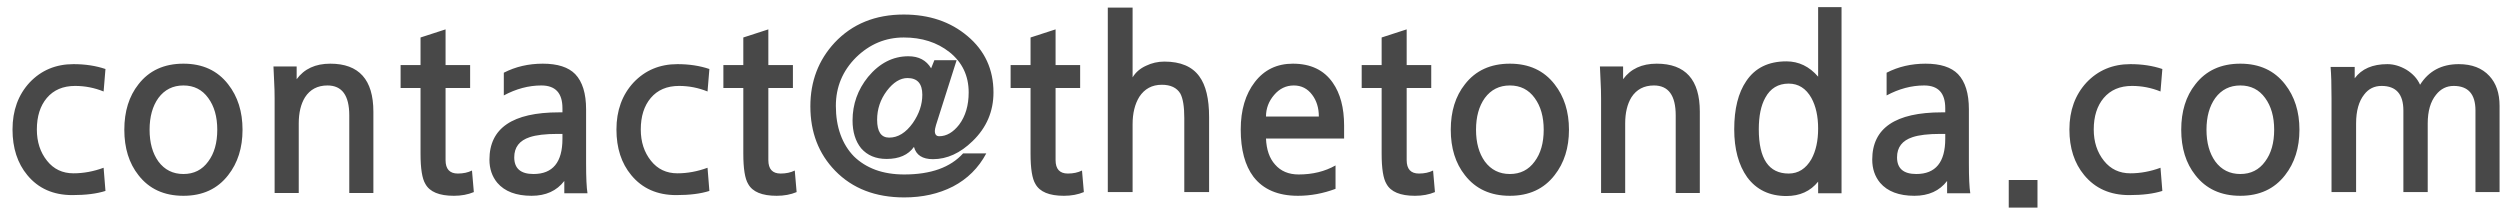 <svg width="151" height="13" viewBox="0 0 151 13" fill="none" xmlns="http://www.w3.org/2000/svg">
<path d="M6.37 11.532C5.847 11.7 5.18 11.784 4.368 11.784C3.22 11.784 2.315 11.383 1.652 10.58C1.055 9.861 0.756 8.942 0.756 7.822C0.756 6.674 1.101 5.727 1.792 4.98C2.492 4.243 3.374 3.874 4.438 3.874C5.147 3.874 5.791 3.972 6.37 4.168L6.258 5.526C5.707 5.302 5.133 5.19 4.536 5.19C3.808 5.19 3.239 5.433 2.828 5.918C2.427 6.394 2.226 7.029 2.226 7.822C2.226 8.569 2.431 9.199 2.842 9.712C3.243 10.216 3.775 10.468 4.438 10.468C5.045 10.468 5.651 10.356 6.258 10.132L6.37 11.532ZM11.079 5.162C10.445 5.162 9.941 5.414 9.567 5.918C9.213 6.413 9.035 7.052 9.035 7.836C9.035 8.62 9.213 9.259 9.567 9.754C9.941 10.258 10.445 10.51 11.079 10.51C11.714 10.51 12.213 10.258 12.577 9.754C12.941 9.269 13.123 8.629 13.123 7.836C13.123 7.052 12.941 6.413 12.577 5.918C12.213 5.414 11.714 5.162 11.079 5.162ZM11.079 3.846C12.237 3.846 13.137 4.261 13.781 5.092C14.36 5.829 14.649 6.744 14.649 7.836C14.649 8.928 14.36 9.843 13.781 10.58C13.137 11.411 12.237 11.826 11.079 11.826C9.913 11.826 9.007 11.411 8.363 10.58C7.794 9.861 7.509 8.947 7.509 7.836C7.509 6.725 7.794 5.811 8.363 5.092C9.007 4.261 9.913 3.846 11.079 3.846ZM22.552 11.658H21.096V6.968C21.096 5.764 20.657 5.162 19.779 5.162C19.182 5.162 18.73 5.4 18.422 5.876C18.169 6.287 18.044 6.814 18.044 7.458V11.658H16.587V5.96C16.587 5.596 16.578 5.255 16.559 4.938C16.55 4.611 16.536 4.303 16.517 4.014H17.918V4.784C18.375 4.159 19.052 3.846 19.948 3.846C21.683 3.846 22.552 4.812 22.552 6.744V11.658ZM28.62 11.602C28.265 11.751 27.864 11.826 27.416 11.826C26.529 11.826 25.955 11.588 25.694 11.112C25.498 10.795 25.4 10.183 25.4 9.278V5.316H24.196V3.93H25.4V2.264L26.912 1.774V3.93H28.396V5.316H26.912V9.67C26.912 10.211 27.159 10.482 27.654 10.482C27.98 10.482 28.265 10.421 28.508 10.3L28.62 11.602ZM34.084 11.672V10.93C33.626 11.527 32.968 11.826 32.11 11.826C31.176 11.826 30.486 11.565 30.038 11.042C29.72 10.659 29.562 10.193 29.562 9.642C29.562 7.738 30.962 6.786 33.762 6.786H33.972V6.534C33.972 5.619 33.547 5.162 32.698 5.162C31.932 5.162 31.176 5.363 30.43 5.764V4.392C31.139 4.028 31.923 3.846 32.782 3.846C33.678 3.846 34.331 4.056 34.742 4.476C35.18 4.933 35.4 5.643 35.4 6.604V9.866C35.4 10.725 35.428 11.327 35.484 11.672H34.084ZM33.972 8.088H33.678C32.95 8.088 32.39 8.153 31.998 8.284C31.372 8.489 31.06 8.895 31.06 9.502C31.06 10.174 31.447 10.51 32.222 10.51C33.388 10.51 33.972 9.801 33.972 8.382V8.088ZM42.847 11.532C42.324 11.7 41.657 11.784 40.845 11.784C39.697 11.784 38.791 11.383 38.129 10.58C37.531 9.861 37.233 8.942 37.233 7.822C37.233 6.674 37.578 5.727 38.269 4.98C38.969 4.243 39.851 3.874 40.915 3.874C41.624 3.874 42.268 3.972 42.847 4.168L42.735 5.526C42.184 5.302 41.61 5.19 41.013 5.19C40.285 5.19 39.715 5.433 39.305 5.918C38.903 6.394 38.703 7.029 38.703 7.822C38.703 8.569 38.908 9.199 39.319 9.712C39.72 10.216 40.252 10.468 40.915 10.468C41.521 10.468 42.128 10.356 42.735 10.132L42.847 11.532ZM48.116 11.602C47.761 11.751 47.36 11.826 46.912 11.826C46.025 11.826 45.451 11.588 45.19 11.112C44.994 10.795 44.896 10.183 44.896 9.278V5.316H43.692V3.93H44.896V2.264L46.408 1.774V3.93H47.892V5.316H46.408V9.67C46.408 10.211 46.655 10.482 47.15 10.482C47.477 10.482 47.761 10.421 48.004 10.3L48.116 11.602ZM59.572 9.264C59.105 10.141 58.433 10.809 57.556 11.266C56.697 11.705 55.717 11.924 54.616 11.924C52.88 11.924 51.489 11.387 50.444 10.314C49.445 9.287 48.946 7.99 48.946 6.422C48.946 4.91 49.436 3.627 50.416 2.572C51.48 1.443 52.87 0.878 54.588 0.878C56.128 0.878 57.411 1.312 58.438 2.18C59.483 3.057 60.006 4.191 60.006 5.582C60.006 6.73 59.586 7.71 58.746 8.522C57.999 9.25 57.201 9.614 56.352 9.614C55.717 9.614 55.334 9.367 55.204 8.872C54.858 9.357 54.308 9.6 53.552 9.6C52.898 9.6 52.385 9.385 52.012 8.956C51.666 8.527 51.494 7.967 51.494 7.276C51.494 6.296 51.806 5.419 52.432 4.644C53.122 3.813 53.934 3.398 54.868 3.398C55.493 3.398 55.95 3.641 56.24 4.126L56.436 3.636H57.78L56.534 7.556C56.487 7.724 56.464 7.841 56.464 7.906C56.464 8.121 56.552 8.228 56.73 8.228C57.168 8.228 57.57 7.995 57.934 7.528C58.316 7.015 58.508 6.366 58.508 5.582C58.508 4.574 58.12 3.762 57.346 3.146C56.599 2.558 55.68 2.264 54.588 2.264C53.486 2.264 52.525 2.665 51.704 3.468C50.892 4.28 50.486 5.255 50.486 6.394C50.486 7.038 50.579 7.617 50.766 8.13C50.952 8.643 51.223 9.082 51.578 9.446C51.942 9.801 52.376 10.071 52.88 10.258C53.393 10.445 53.972 10.538 54.616 10.538C56.221 10.538 57.406 10.113 58.172 9.264H59.572ZM54.812 4.714C54.373 4.714 53.958 4.971 53.566 5.484C53.174 6.007 52.978 6.59 52.978 7.234C52.978 7.953 53.22 8.312 53.706 8.312C54.238 8.312 54.714 8.018 55.134 7.43C55.516 6.879 55.708 6.31 55.708 5.722C55.708 5.05 55.409 4.714 54.812 4.714ZM65.465 11.602C65.111 11.751 64.709 11.826 64.261 11.826C63.375 11.826 62.801 11.588 62.539 11.112C62.343 10.795 62.245 10.183 62.245 9.278V5.316H61.041V3.93H62.245V2.264L63.757 1.774V3.93H65.241V5.316H63.757V9.67C63.757 10.211 64.005 10.482 64.499 10.482C64.826 10.482 65.111 10.421 65.353 10.3L65.465 11.602ZM73.029 11.602H71.531V7.122C71.531 6.441 71.452 5.951 71.293 5.652C71.079 5.297 70.705 5.12 70.173 5.12C69.585 5.12 69.133 5.363 68.815 5.848C68.545 6.287 68.409 6.837 68.409 7.5V11.602H66.911V0.458H68.409V4.672C68.596 4.364 68.867 4.131 69.221 3.972C69.567 3.804 69.935 3.72 70.327 3.72C71.307 3.72 72.012 4.019 72.441 4.616C72.833 5.148 73.029 5.965 73.029 7.066V11.602ZM81.184 8.368H76.466C76.494 9.04 76.676 9.563 77.012 9.936C77.357 10.337 77.833 10.538 78.44 10.538C79.28 10.538 80.022 10.356 80.666 9.992V11.406C79.919 11.686 79.163 11.826 78.398 11.826C77.194 11.826 76.298 11.443 75.71 10.678C75.196 9.997 74.94 9.045 74.94 7.822C74.94 6.646 75.224 5.689 75.794 4.952C76.363 4.215 77.128 3.846 78.09 3.846C79.163 3.846 79.966 4.229 80.498 4.994C80.955 5.647 81.184 6.511 81.184 7.584V8.368ZM79.658 7.038C79.658 6.515 79.522 6.077 79.252 5.722C78.972 5.349 78.603 5.162 78.146 5.162C77.679 5.162 77.282 5.353 76.956 5.736C76.629 6.119 76.466 6.553 76.466 7.038H79.658ZM86.671 11.602C86.316 11.751 85.915 11.826 85.466 11.826C84.58 11.826 84.006 11.588 83.745 11.112C83.549 10.795 83.451 10.183 83.451 9.278V5.316H82.246V3.93H83.451V2.264L84.963 1.774V3.93H86.447V5.316H84.963V9.67C84.963 10.211 85.21 10.482 85.704 10.482C86.031 10.482 86.316 10.421 86.558 10.3L86.671 11.602ZM91.196 5.162C90.562 5.162 90.058 5.414 89.684 5.918C89.33 6.413 89.152 7.052 89.152 7.836C89.152 8.62 89.33 9.259 89.684 9.754C90.058 10.258 90.562 10.51 91.196 10.51C91.831 10.51 92.33 10.258 92.694 9.754C93.058 9.269 93.24 8.629 93.24 7.836C93.24 7.052 93.058 6.413 92.694 5.918C92.33 5.414 91.831 5.162 91.196 5.162ZM91.196 3.846C92.354 3.846 93.254 4.261 93.898 5.092C94.477 5.829 94.766 6.744 94.766 7.836C94.766 8.928 94.477 9.843 93.898 10.58C93.254 11.411 92.354 11.826 91.196 11.826C90.03 11.826 89.124 11.411 88.48 10.58C87.911 9.861 87.626 8.947 87.626 7.836C87.626 6.725 87.911 5.811 88.48 5.092C89.124 4.261 90.03 3.846 91.196 3.846ZM102.669 11.658H101.213V6.968C101.213 5.764 100.774 5.162 99.897 5.162C99.299 5.162 98.847 5.4 98.539 5.876C98.287 6.287 98.161 6.814 98.161 7.458V11.658H96.705V5.96C96.705 5.596 96.695 5.255 96.677 4.938C96.667 4.611 96.653 4.303 96.635 4.014H98.035V4.784C98.492 4.159 99.169 3.846 100.065 3.846C101.801 3.846 102.669 4.812 102.669 6.744V11.658ZM108.037 5.05C107.402 5.05 106.931 5.335 106.623 5.904C106.362 6.371 106.231 7.005 106.231 7.808C106.231 9.591 106.833 10.482 108.037 10.482C108.616 10.482 109.073 10.193 109.409 9.614C109.68 9.119 109.815 8.503 109.815 7.766C109.815 7.029 109.68 6.413 109.409 5.918C109.082 5.339 108.625 5.05 108.037 5.05ZM111.229 11.672H109.815V10.972C109.348 11.551 108.709 11.84 107.897 11.84C106.88 11.84 106.091 11.462 105.531 10.706C105.008 9.969 104.747 9.003 104.747 7.808C104.747 6.576 104.99 5.605 105.475 4.896C106.007 4.103 106.814 3.706 107.897 3.706C108.644 3.706 109.283 4.014 109.815 4.63V0.43H111.229V11.672ZM117.605 11.672V10.93C117.148 11.527 116.49 11.826 115.631 11.826C114.698 11.826 114.007 11.565 113.559 11.042C113.242 10.659 113.083 10.193 113.083 9.642C113.083 7.738 114.483 6.786 117.283 6.786H117.493V6.534C117.493 5.619 117.068 5.162 116.219 5.162C115.454 5.162 114.698 5.363 113.951 5.764V4.392C114.66 4.028 115.444 3.846 116.303 3.846C117.199 3.846 117.852 4.056 118.263 4.476C118.702 4.933 118.921 5.643 118.921 6.604V9.866C118.921 10.725 118.949 11.327 119.005 11.672H117.605ZM117.493 8.088H117.199C116.471 8.088 115.911 8.153 115.519 8.284C114.894 8.489 114.581 8.895 114.581 9.502C114.581 10.174 114.968 10.51 115.743 10.51C116.91 10.51 117.493 9.801 117.493 8.382V8.088ZM123.064 12.54H121.328V10.874H123.064V12.54ZM130.606 11.532C130.084 11.7 129.416 11.784 128.604 11.784C127.456 11.784 126.551 11.383 125.888 10.58C125.291 9.861 124.992 8.942 124.992 7.822C124.992 6.674 125.338 5.727 126.028 4.98C126.728 4.243 127.61 3.874 128.674 3.874C129.384 3.874 130.028 3.972 130.606 4.168L130.494 5.526C129.944 5.302 129.37 5.19 128.772 5.19C128.044 5.19 127.475 5.433 127.064 5.918C126.663 6.394 126.462 7.029 126.462 7.822C126.462 8.569 126.668 9.199 127.078 9.712C127.48 10.216 128.012 10.468 128.674 10.468C129.281 10.468 129.888 10.356 130.494 10.132L130.606 11.532ZM135.316 5.162C134.681 5.162 134.177 5.414 133.804 5.918C133.449 6.413 133.272 7.052 133.272 7.836C133.272 8.62 133.449 9.259 133.804 9.754C134.177 10.258 134.681 10.51 135.316 10.51C135.95 10.51 136.45 10.258 136.814 9.754C137.178 9.269 137.36 8.629 137.36 7.836C137.36 7.052 137.178 6.413 136.814 5.918C136.45 5.414 135.95 5.162 135.316 5.162ZM135.316 3.846C136.473 3.846 137.374 4.261 138.018 5.092C138.596 5.829 138.886 6.744 138.886 7.836C138.886 8.928 138.596 9.843 138.018 10.58C137.374 11.411 136.473 11.826 135.316 11.826C134.149 11.826 133.244 11.411 132.6 10.58C132.03 9.861 131.746 8.947 131.746 7.836C131.746 6.725 132.03 5.811 132.6 5.092C133.244 4.261 134.149 3.846 135.316 3.846ZM150.974 11.602H149.518V6.674C149.518 5.685 149.079 5.19 148.202 5.19C147.772 5.19 147.418 5.367 147.138 5.722C146.802 6.133 146.634 6.711 146.634 7.458V11.602H145.164V6.674C145.164 5.685 144.725 5.19 143.848 5.19C143.409 5.19 143.059 5.363 142.798 5.708C142.471 6.119 142.308 6.702 142.308 7.458V11.602H140.824V5.96C140.824 5.531 140.819 5.157 140.81 4.84C140.8 4.523 140.786 4.257 140.768 4.042H142.224V4.728C142.644 4.159 143.302 3.874 144.198 3.874C144.58 3.874 144.963 3.986 145.346 4.21C145.738 4.453 146.013 4.756 146.172 5.12C146.694 4.289 147.474 3.874 148.51 3.874C149.303 3.874 149.919 4.112 150.358 4.588C150.768 5.027 150.974 5.629 150.974 6.394V11.602Z" fill="#484848"/>
</svg>

